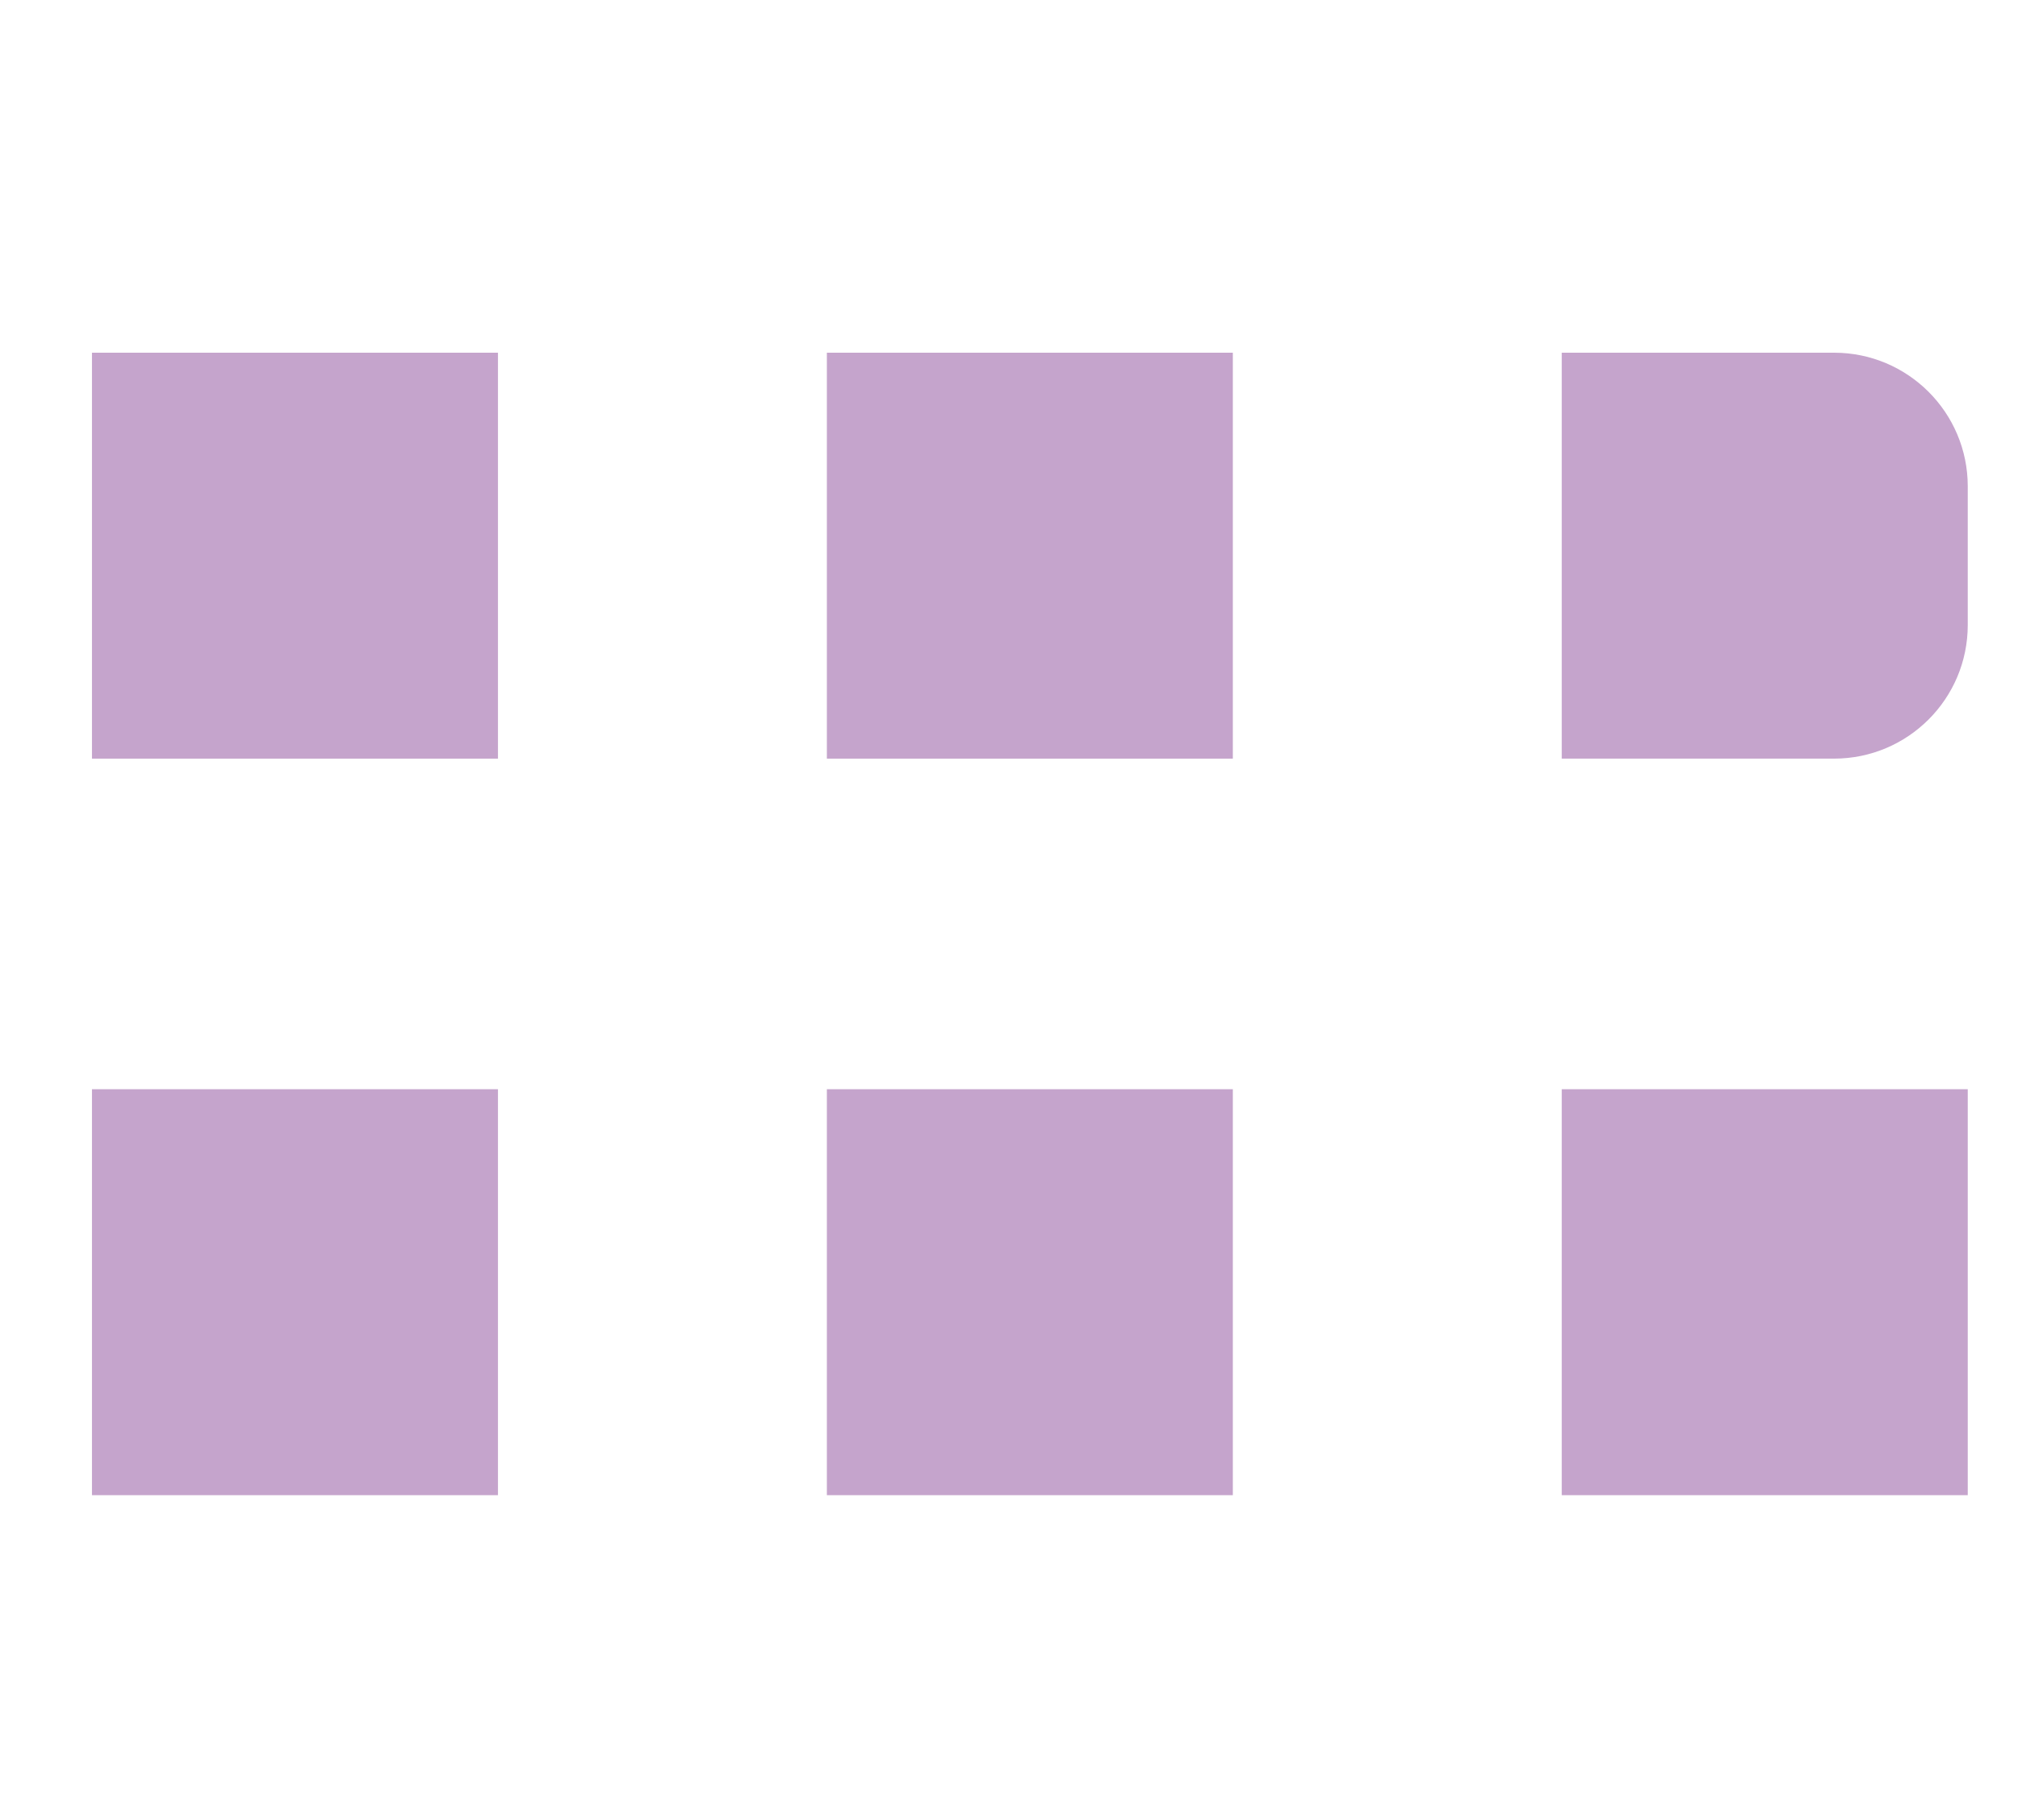 <?xml version="1.0" encoding="utf-8"?>
<!-- Generator: Adobe Illustrator 16.0.3, SVG Export Plug-In . SVG Version: 6.00 Build 0)  -->
<!DOCTYPE svg PUBLIC "-//W3C//DTD SVG 1.1//EN" "http://www.w3.org/Graphics/SVG/1.1/DTD/svg11.dtd">
<svg version="1.1" xmlns="http://www.w3.org/2000/svg" xmlns:xlink="http://www.w3.org/1999/xlink" x="0px" y="0px"
	 width="135.938px" height="122.625px" viewBox="0 0 135.938 122.625" enable-background="new 0 0 135.938 122.625"
	 xml:space="preserve">
<g id="レイヤー_1" display="none">
	<g display="inline">
		<path fill="#C5A4CC" d="M122.843,49.397c-2.863-6.527-8.799-10.745-15.119-10.745c-2.047,0-4.068,0.432-6.01,1.284l-21.527,9.447
			c-1.971-7.156-7.721-11.83-14.831-11.83H29.767c-8.862,0-15.545,7.375-15.545,17.155c0,9.779,6.683,17.153,15.545,17.153h30.675
			c0.275,1.47,0.725,2.923,1.343,4.333c2.865,6.525,8.8,10.743,15.12,10.744l0,0c2.047,0,4.068-0.432,6.008-1.284l32.59-14.303
			C123.616,67.791,126.772,58.353,122.843,49.397z M69.125,54.239c-4.596,2.018-7.7,5.933-8.679,10.87H48.004V44.306h17.352
			c3.08,0,5.057,1.525,6.172,2.805c1.186,1.359,1.994,3.082,2.375,5.032L69.125,54.239z M117.313,60.121
			c-0.508,1.619-1.705,3.81-4.525,5.049l-15.889,6.973l-0.793-1.809v0.002l-7.568-17.243l15.889-6.974
			c1.086-0.477,2.193-0.718,3.293-0.718c1.178,0,2.352,0.271,3.486,0.804c2.328,1.097,4.264,3.194,5.453,5.905
			C117.851,54.822,118.083,57.667,117.313,60.121z"/>
	</g>
</g>
<g id="レイヤー_2" display="none">
	<g display="inline">
		<g>
			<rect x="15.267" y="20.207" fill="#C5A4CC" width="77.808" height="84.081"/>
			<rect x="77.911" y="52.446" fill="#C5A4CC" width="45.57" height="51.841"/>
		</g>
		<g>
			<g>
				<rect x="30.95" y="36.327" fill="#FFFFFF" width="5.129" height="24.875"/>
				<rect x="51.607" y="36.327" fill="#FFFFFF" width="5.129" height="24.875"/>
				<rect x="72.265" y="36.327" fill="#FFFFFF" width="5.129" height="24.875"/>
			</g>
			<g>
				<rect x="30.95" y="69.064" fill="#FFFFFF" width="5.129" height="24.875"/>
				<rect x="51.607" y="69.064" fill="#FFFFFF" width="5.129" height="24.875"/>
				<rect x="72.265" y="69.064" fill="#FFFFFF" width="5.129" height="24.875"/>
			</g>
		</g>
	</g>
</g>
<g id="レイヤー_3">
	<g>
		<g>
			<g>
				<rect x="55.7" y="23.762" fill="#C5A4CC" width="27.347" height="27.348"/>
				<path fill="#C5A4CC" d="M123.547,51.11h-18.344V23.762h18.344c4.973,0,9.006,4.031,9.006,9.004v9.34
					C132.553,47.079,128.52,51.11,123.547,51.11z"/>
				<rect x="55.7" y="73.382" fill="#C5A4CC" width="27.347" height="27.35"/>
				<rect x="6.195" y="23.762" fill="#C5A4CC" width="27.349" height="27.348"/>
				<rect x="6.195" y="73.382" fill="#C5A4CC" width="27.349" height="27.35"/>
				<rect x="105.203" y="73.382" fill="#C5A4CC" width="27.35" height="27.35"/>
			</g>
		</g>
	</g>
</g>
<g id="レイヤー_4" display="none">
	<g display="inline">
		<g>
			<path fill="#C5A4CC" d="M119.639,117.954H19.108V6.54h100.53V117.954z M27.904,109.159h82.939V15.335H27.904V109.159z"/>
		</g>
		<g>
			<g>
				<rect x="35.863" y="26.819" fill="#C5A4CC" width="30.652" height="7.33"/>
			</g>
			<g>
				<rect x="35.863" y="42.7" fill="#C5A4CC" width="30.652" height="7.33"/>
			</g>
			<g>
				<rect x="35.863" y="58.581" fill="#C5A4CC" width="67.021" height="7.33"/>
			</g>
			<g>
				<rect x="35.863" y="74.464" fill="#C5A4CC" width="67.021" height="7.33"/>
			</g>
			<g>
				<rect x="35.863" y="90.345" fill="#C5A4CC" width="67.021" height="7.33"/>
			</g>
		</g>
		<path fill="#C5A4CC" d="M92.459,40.13c-1.578,1.416-3.629,2.275-5.873,2.275c-2.242,0-4.295-0.859-5.873-2.275
			c-3.168,2.275-5.479,6.332-6.135,11.135h24.018C97.939,46.462,95.629,42.405,92.459,40.13z"/>
		<g>
			<path fill="#C5A4CC" d="M93.311,33.056c0,3.893-3.025,7.076-6.725,7.076s-6.725-3.184-6.725-7.076v-0.781
				c0-3.891,3.025-7.074,6.725-7.074s6.725,3.184,6.725,7.074V33.056z"/>
		</g>
	</g>
</g>
<g id="レイヤー_5" display="none">
	<g display="inline">
		<polygon fill="#C5A4CC" points="119.481,25.201 19.261,25.201 69.365,75.32 		"/>
		<polygon fill="#C5A4CC" points="69.365,87.238 12.923,30.779 12.923,99.293 125.825,99.293 125.825,30.779 		"/>
	</g>
</g>
</svg>
